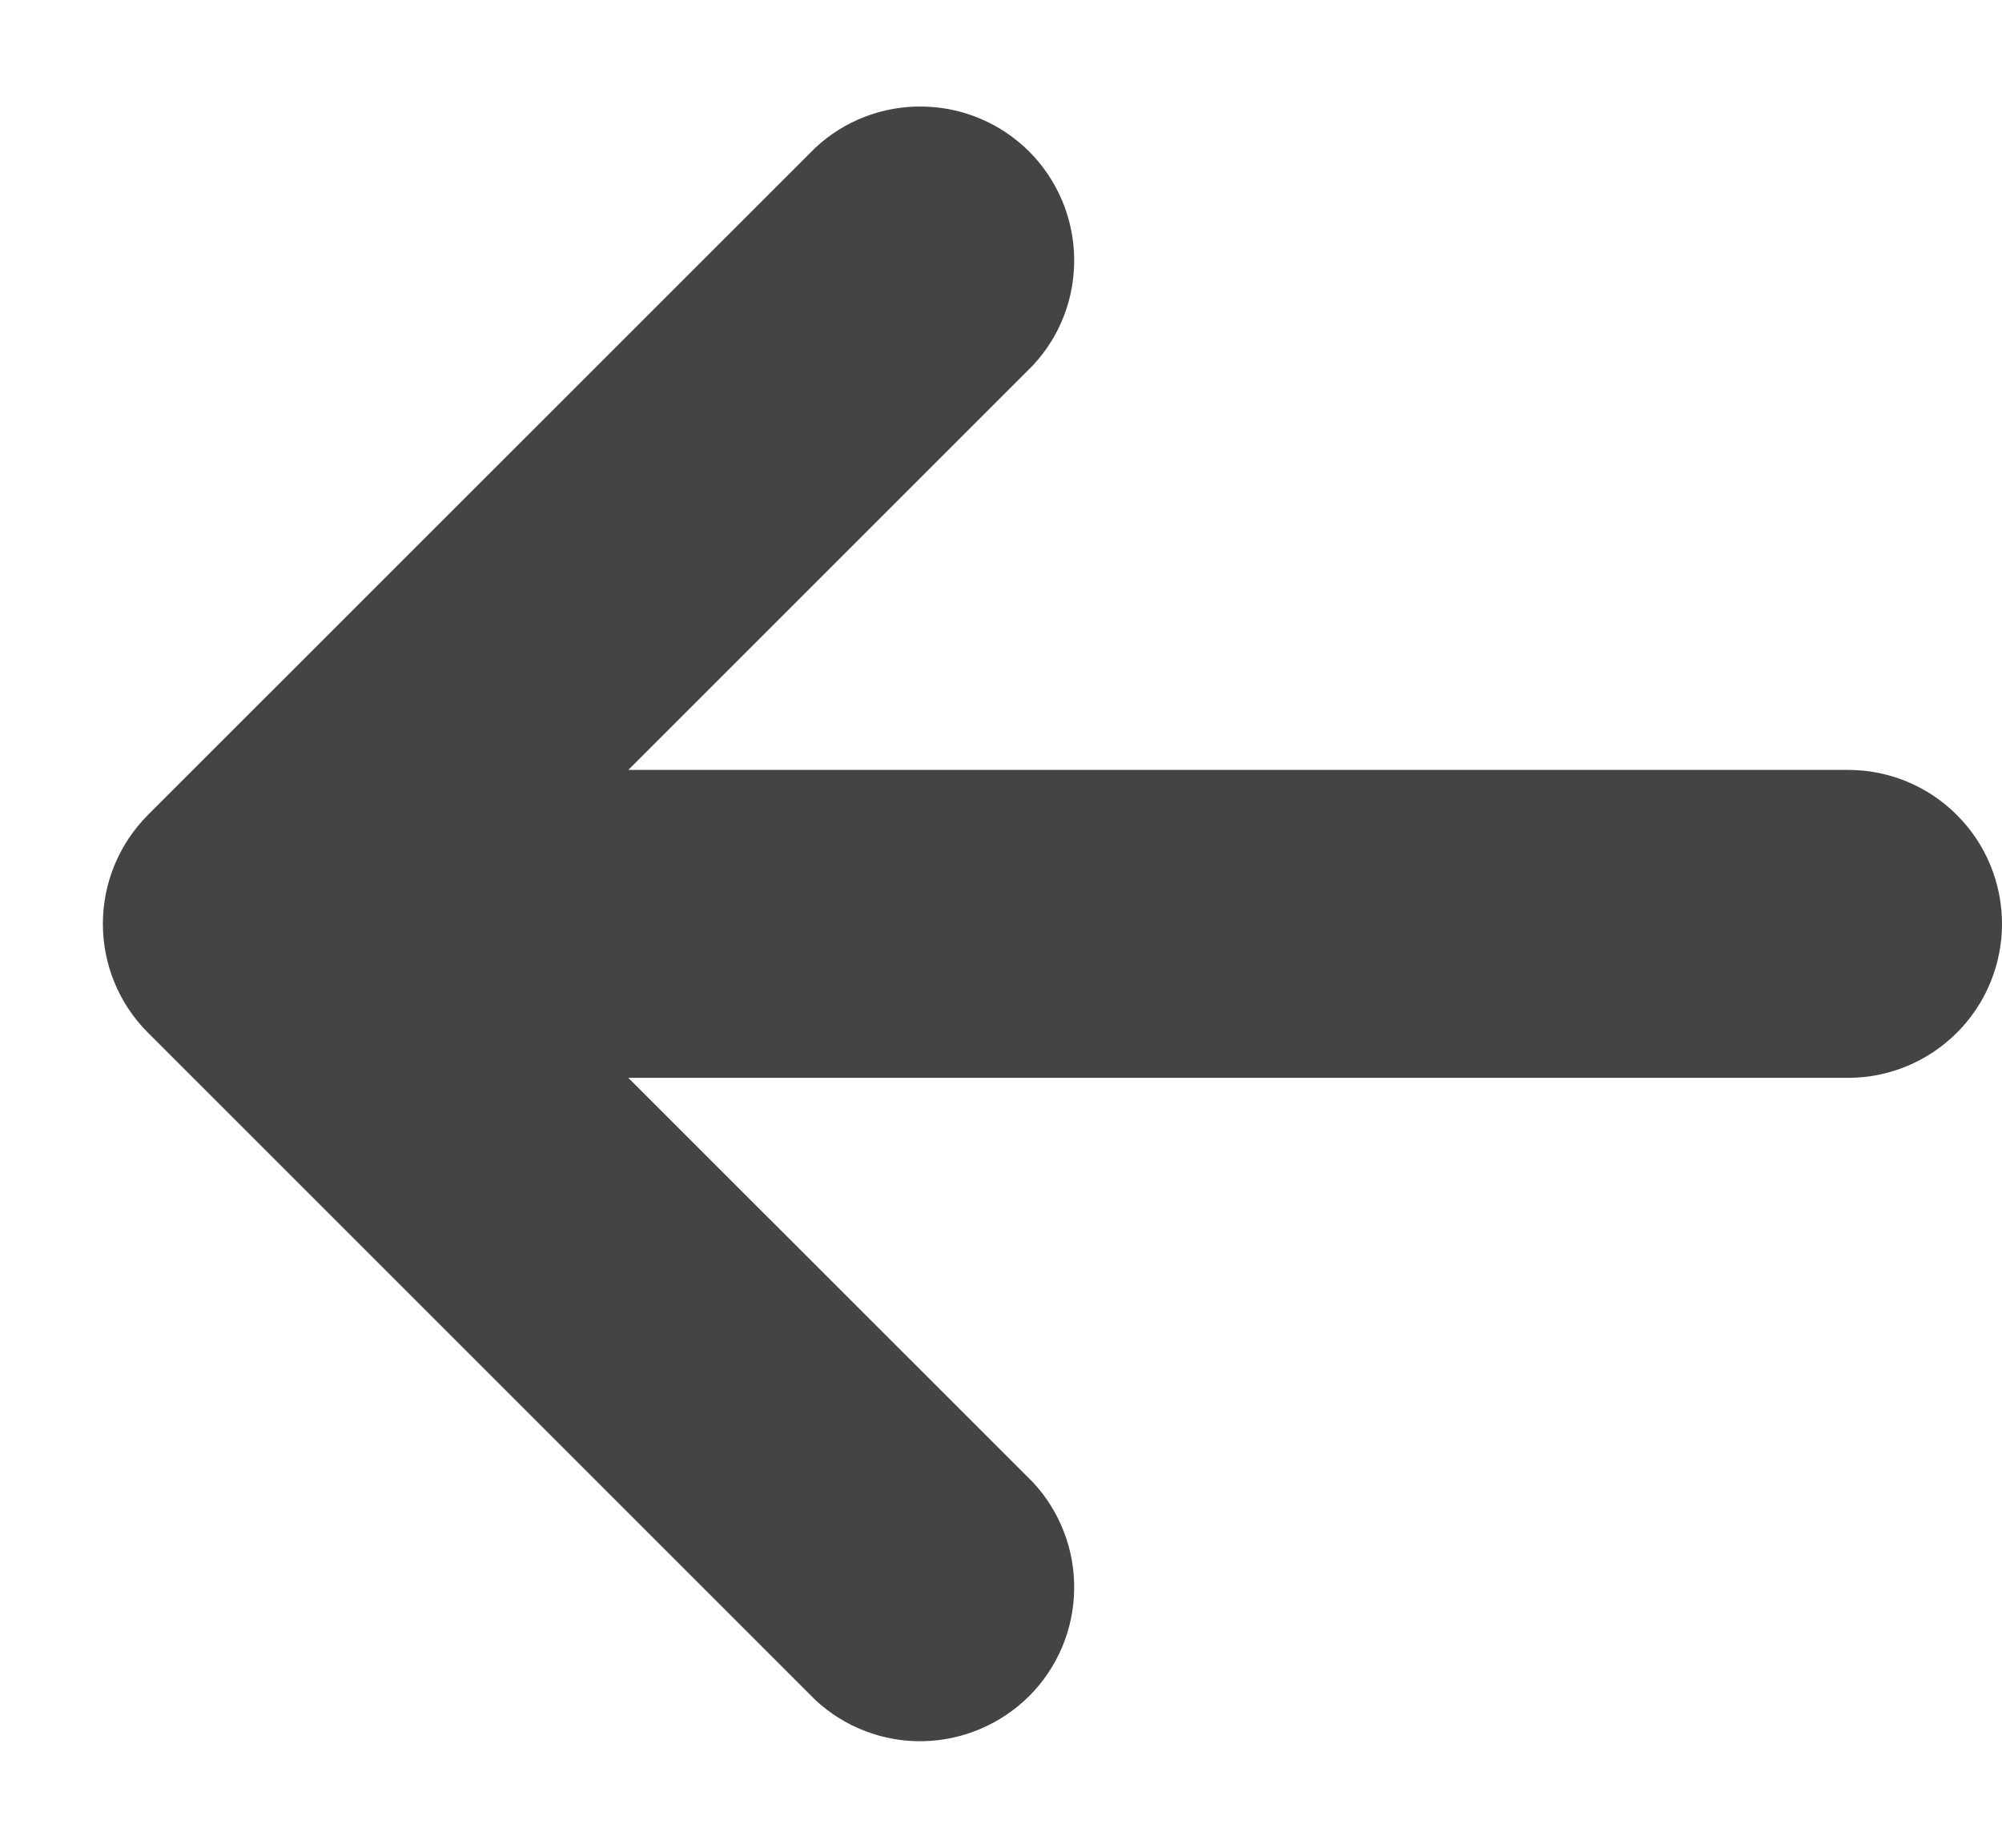 <svg width="13" height="12" viewBox="0 0 13 12" fill="none" xmlns="http://www.w3.org/2000/svg">
<path d="M13 6C13 5.735 12.895 5.48 12.707 5.293C12.52 5.105 12.266 5 12 5H4.08L6.707 2.373C6.884 2.184 6.98 1.933 6.975 1.674C6.971 1.415 6.866 1.168 6.683 0.984C6.499 0.801 6.252 0.696 5.993 0.692C5.734 0.687 5.483 0.783 5.294 0.96L0.96 5.293C0.773 5.481 0.668 5.735 0.668 6C0.668 6.265 0.773 6.519 0.96 6.706L5.294 11.04C5.483 11.216 5.734 11.313 5.993 11.308C6.252 11.303 6.499 11.198 6.683 11.015C6.866 10.832 6.971 10.585 6.975 10.326C6.98 10.067 6.884 9.816 6.707 9.626L4.08 7H12C12.266 7 12.52 6.894 12.707 6.707C12.895 6.519 13 6.265 13 6Z" fill="#444444"/>
</svg>
